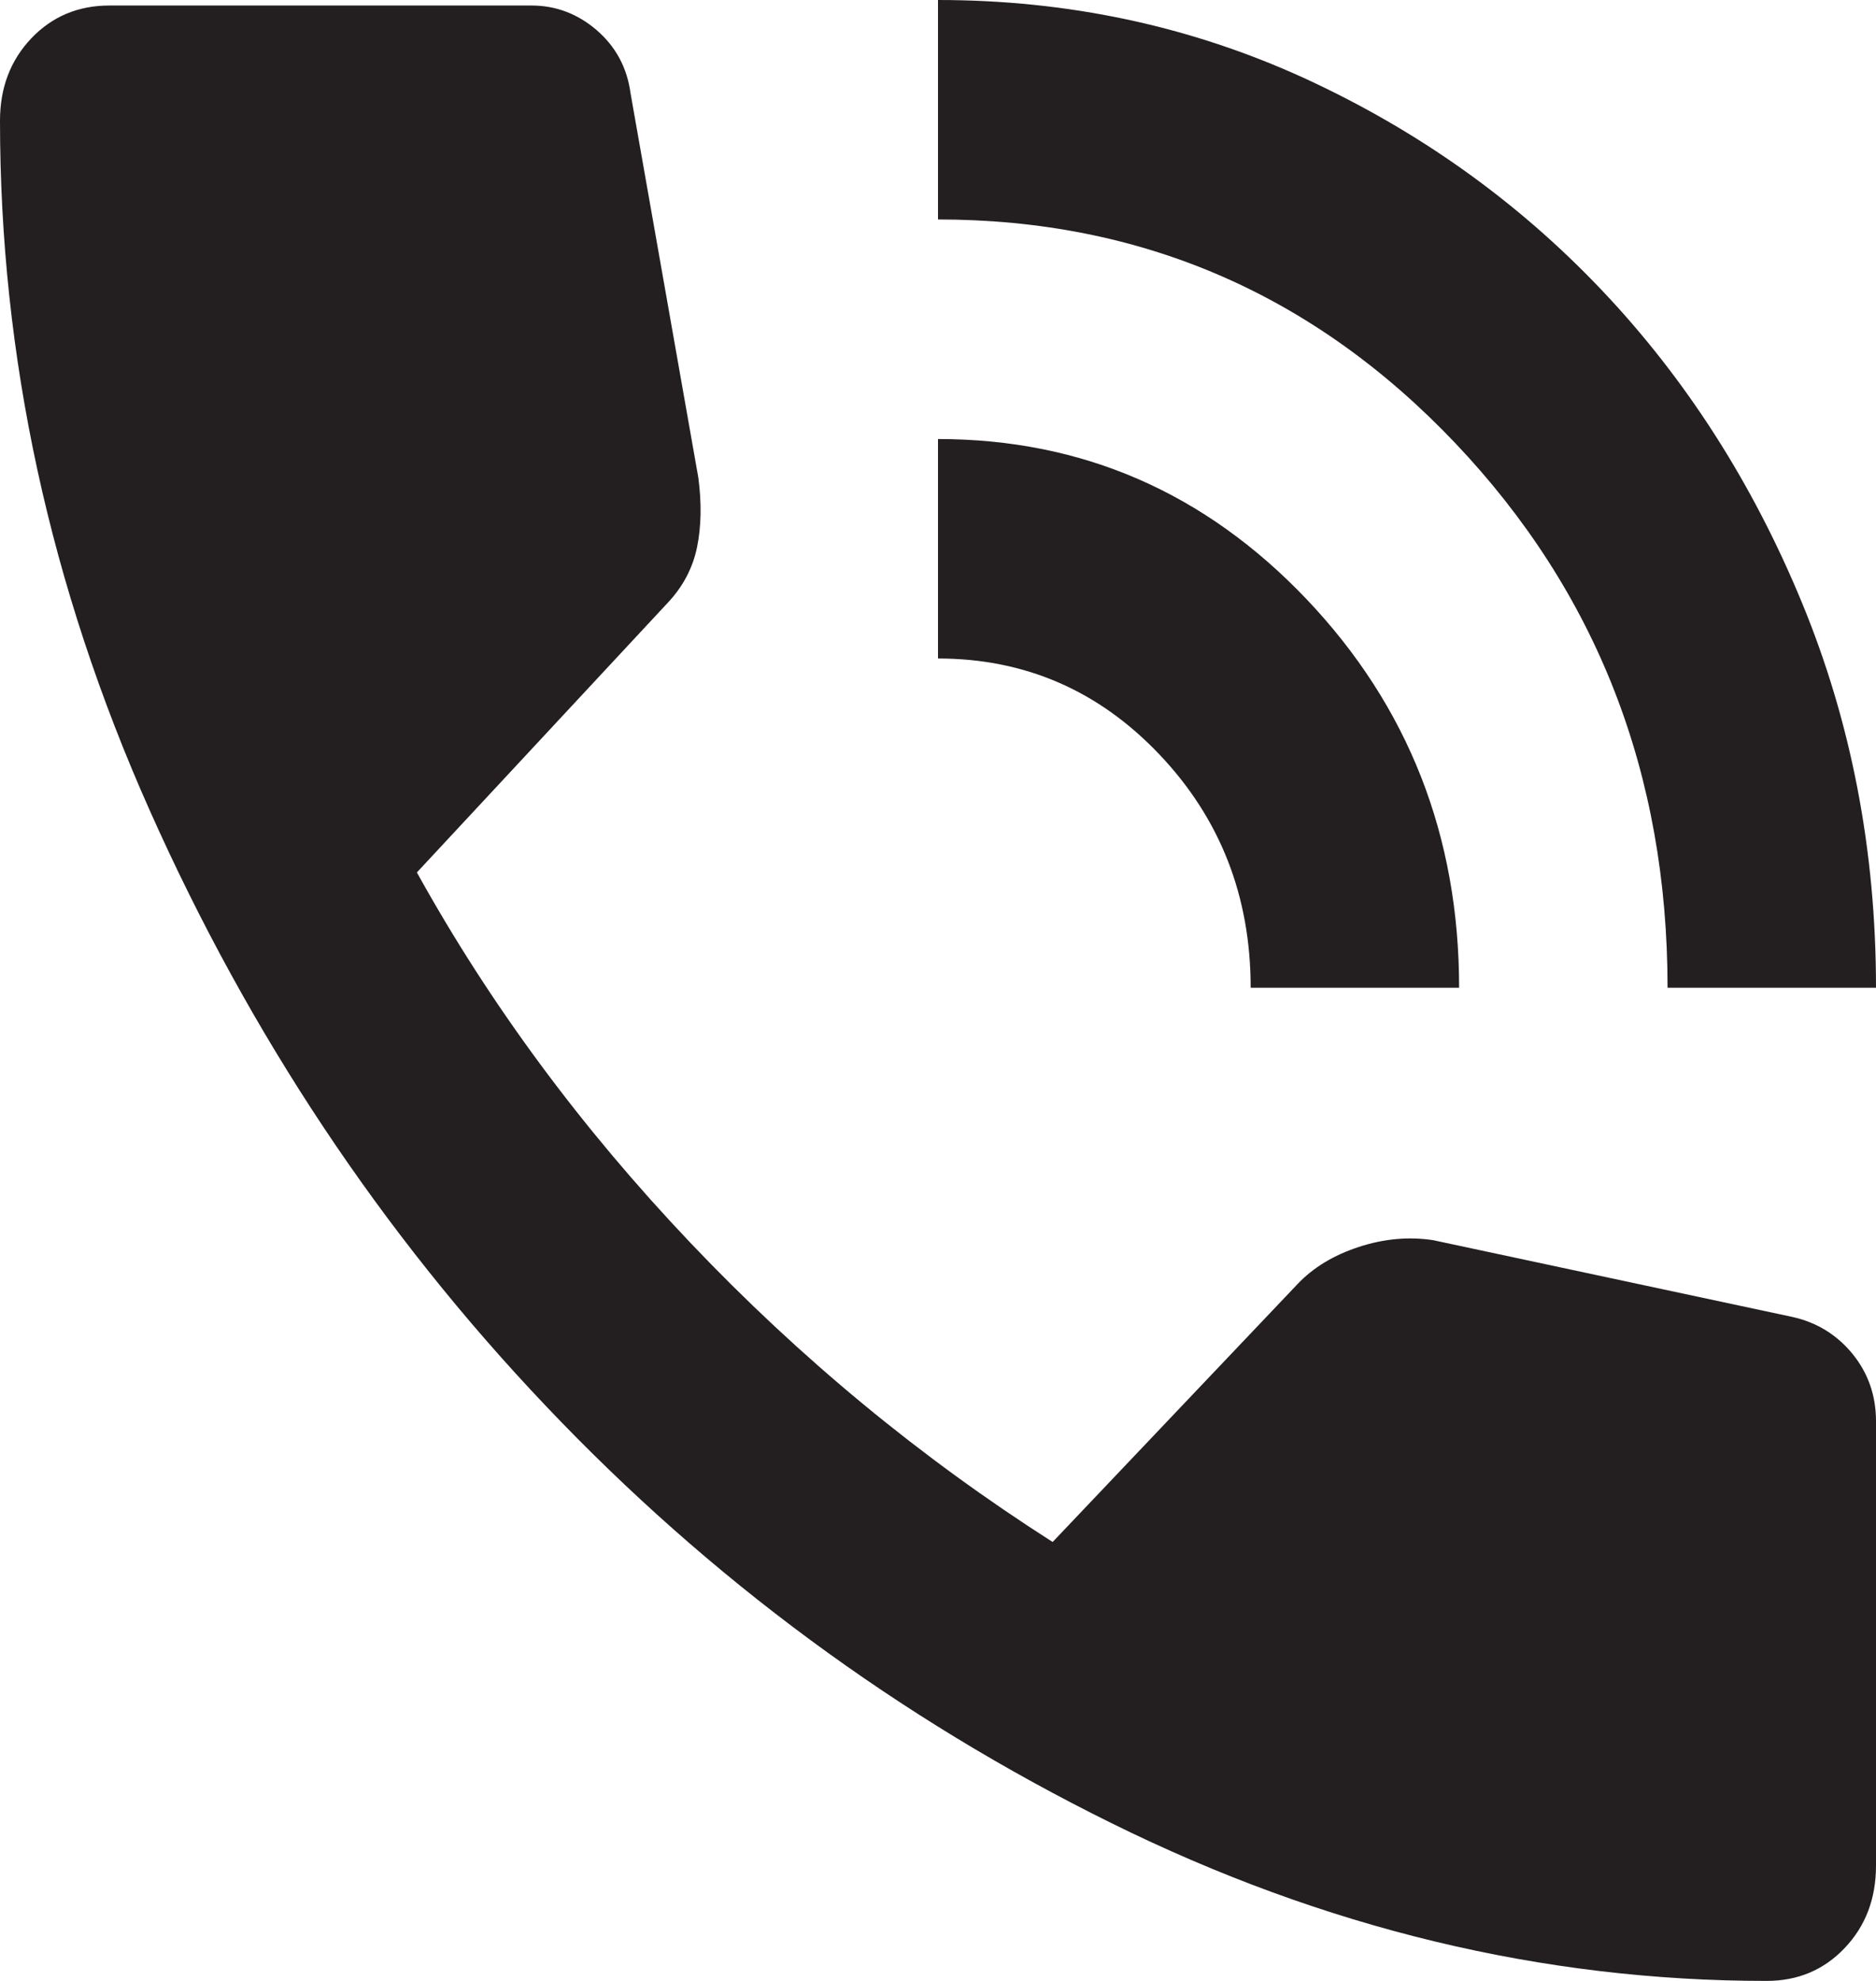 <svg width="18" height="19" viewBox="0 0 18 19" fill="none" xmlns="http://www.w3.org/2000/svg">
<path d="M16 9.474C16 7.421 15.321 5.68 13.962 4.249C12.604 2.82 10.95 2.105 9 2.105V0C10.25 0 11.421 0.25 12.513 0.749C13.604 1.25 14.554 1.926 15.363 2.777C16.171 3.627 16.813 4.627 17.288 5.777C17.763 6.926 18 8.158 18 9.474H16ZM12 9.474C12 8.596 11.708 7.851 11.125 7.237C10.542 6.623 9.833 6.316 9 6.316V4.211C10.383 4.211 11.563 4.724 12.538 5.749C13.513 6.776 14 8.018 14 9.474H12ZM16.95 19C14.8 19 12.704 18.495 10.663 17.486C8.621 16.478 6.813 15.145 5.238 13.486C3.663 11.829 2.396 9.925 1.438 7.776C0.479 5.627 0 3.421 0 1.158C0 0.842 0.1 0.579 0.3 0.368C0.5 0.158 0.75 0.053 1.05 0.053H5.1C5.333 0.053 5.542 0.132 5.725 0.289C5.908 0.447 6.017 0.649 6.05 0.895L6.7 4.579C6.733 4.825 6.729 5.048 6.688 5.249C6.646 5.452 6.55 5.632 6.4 5.789L4 8.368C4.7 9.632 5.575 10.816 6.625 11.921C7.675 13.026 8.833 13.982 10.1 14.79L12.45 12.316C12.6 12.158 12.796 12.039 13.038 11.96C13.279 11.881 13.517 11.86 13.75 11.895L17.2 12.632C17.433 12.684 17.625 12.803 17.775 12.986C17.925 13.171 18 13.386 18 13.632V17.895C18 18.21 17.9 18.474 17.7 18.684C17.5 18.895 17.25 19 16.95 19Z" fill="#231F20"/>
</svg>
